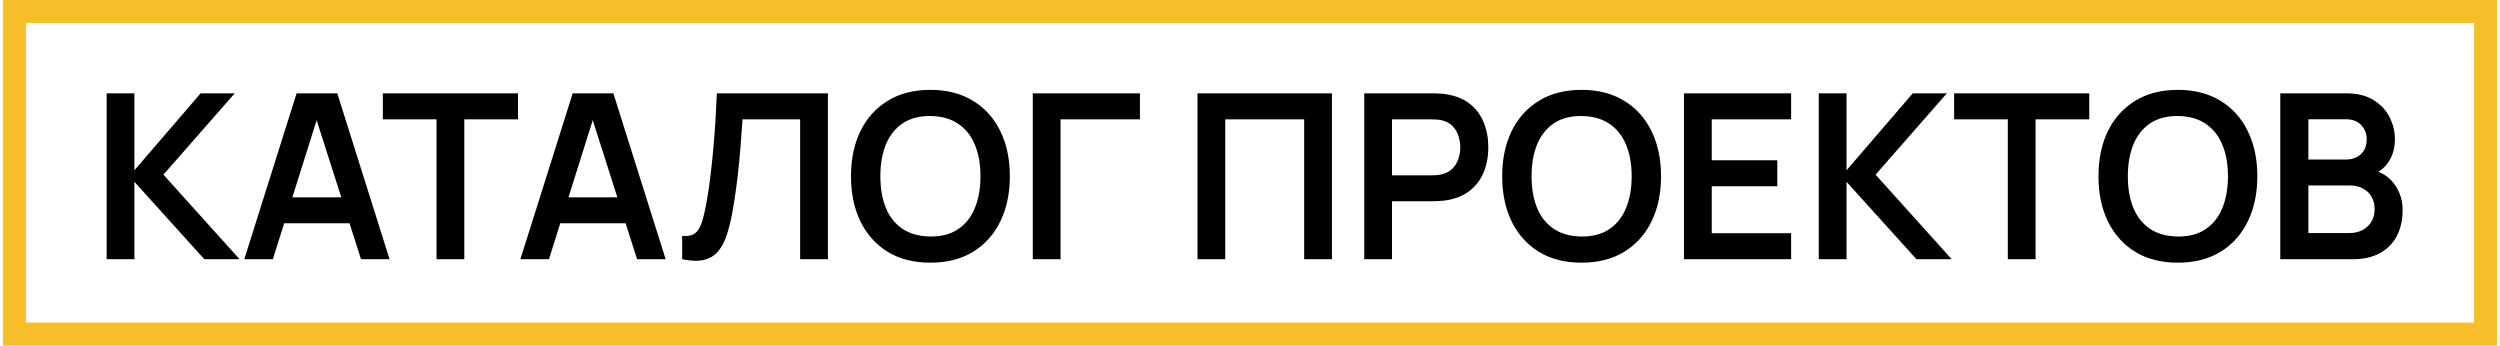 <?xml version="1.0" encoding="UTF-8"?> <svg xmlns="http://www.w3.org/2000/svg" width="434" height="60" viewBox="0 0 434 60" fill="none"><rect x="2.5" y="2" width="429" height="56" stroke="#F8BE2A" stroke-width="4"></rect><path d="M18.511 45V16.2H23.331V29.56L34.831 16.2H40.751L28.371 30.32L41.591 45H35.471L23.331 31.56V45H18.511ZM42.409 45L51.489 16.2H58.549L67.629 45H62.669L54.429 19.16H55.509L47.369 45H42.409ZM47.469 38.76V34.26H62.589V38.76H47.469ZM75.782 45V20.72H66.463V16.2H89.922V20.72H80.603V45H75.782ZM90.339 45L99.419 16.2H106.479L115.559 45H110.599L102.359 19.16H103.439L95.299 45H90.339ZM95.399 38.76V34.26H110.519V38.76H95.399ZM118.425 45V40.96C119.065 41 119.605 40.953 120.045 40.82C120.485 40.673 120.852 40.4 121.145 40C121.452 39.587 121.718 39.007 121.945 38.26C122.172 37.5 122.392 36.547 122.605 35.4C122.912 33.76 123.165 32.053 123.365 30.28C123.578 28.493 123.758 26.74 123.905 25.02C124.052 23.287 124.165 21.66 124.245 20.14C124.325 18.62 124.392 17.307 124.445 16.2H143.725V45H138.905V20.72H128.905C128.838 21.613 128.758 22.693 128.665 23.96C128.585 25.213 128.472 26.573 128.325 28.04C128.192 29.507 128.018 31.027 127.805 32.6C127.605 34.173 127.358 35.72 127.065 37.24C126.798 38.627 126.478 39.873 126.105 40.98C125.732 42.073 125.232 42.98 124.605 43.7C123.992 44.407 123.185 44.88 122.185 45.12C121.198 45.36 119.945 45.32 118.425 45ZM161.511 45.6C158.631 45.6 156.165 44.973 154.111 43.72C152.058 42.453 150.478 40.693 149.371 38.44C148.278 36.187 147.731 33.573 147.731 30.6C147.731 27.627 148.278 25.013 149.371 22.76C150.478 20.507 152.058 18.753 154.111 17.5C156.165 16.233 158.631 15.6 161.511 15.6C164.391 15.6 166.858 16.233 168.911 17.5C170.978 18.753 172.558 20.507 173.651 22.76C174.758 25.013 175.311 27.627 175.311 30.6C175.311 33.573 174.758 36.187 173.651 38.44C172.558 40.693 170.978 42.453 168.911 43.72C166.858 44.973 164.391 45.6 161.511 45.6ZM161.511 41.06C163.445 41.073 165.051 40.647 166.331 39.78C167.625 38.913 168.591 37.693 169.231 36.12C169.885 34.547 170.211 32.707 170.211 30.6C170.211 28.493 169.885 26.667 169.231 25.12C168.591 23.56 167.625 22.347 166.331 21.48C165.051 20.613 163.445 20.167 161.511 20.14C159.578 20.127 157.971 20.553 156.691 21.42C155.411 22.287 154.445 23.507 153.791 25.08C153.151 26.653 152.831 28.493 152.831 30.6C152.831 32.707 153.151 34.54 153.791 36.1C154.431 37.647 155.391 38.853 156.671 39.72C157.965 40.587 159.578 41.033 161.511 41.06ZM179.292 45V16.2H197.892V20.72H184.112V45H179.292ZM207.886 45V16.2H231.226V45H226.406V20.72H212.706V45H207.886ZM236.831 45V16.2H248.731C249.011 16.2 249.371 16.213 249.811 16.24C250.251 16.253 250.658 16.293 251.031 16.36C252.698 16.613 254.071 17.167 255.151 18.02C256.245 18.873 257.051 19.953 257.571 21.26C258.105 22.553 258.371 23.993 258.371 25.58C258.371 27.153 258.105 28.593 257.571 29.9C257.038 31.193 256.225 32.267 255.131 33.12C254.051 33.973 252.685 34.527 251.031 34.78C250.658 34.833 250.245 34.873 249.791 34.9C249.351 34.927 248.998 34.94 248.731 34.94H241.651V45H236.831ZM241.651 30.44H248.531C248.798 30.44 249.098 30.427 249.431 30.4C249.765 30.373 250.071 30.32 250.351 30.24C251.151 30.04 251.778 29.687 252.231 29.18C252.698 28.673 253.025 28.1 253.211 27.46C253.411 26.82 253.511 26.193 253.511 25.58C253.511 24.967 253.411 24.34 253.211 23.7C253.025 23.047 252.698 22.467 252.231 21.96C251.778 21.453 251.151 21.1 250.351 20.9C250.071 20.82 249.765 20.773 249.431 20.76C249.098 20.733 248.798 20.72 248.531 20.72H241.651V30.44ZM274.558 45.6C271.678 45.6 269.211 44.973 267.158 43.72C265.105 42.453 263.525 40.693 262.418 38.44C261.325 36.187 260.778 33.573 260.778 30.6C260.778 27.627 261.325 25.013 262.418 22.76C263.525 20.507 265.105 18.753 267.158 17.5C269.211 16.233 271.678 15.6 274.558 15.6C277.438 15.6 279.905 16.233 281.958 17.5C284.025 18.753 285.605 20.507 286.698 22.76C287.805 25.013 288.358 27.627 288.358 30.6C288.358 33.573 287.805 36.187 286.698 38.44C285.605 40.693 284.025 42.453 281.958 43.72C279.905 44.973 277.438 45.6 274.558 45.6ZM274.558 41.06C276.491 41.073 278.098 40.647 279.378 39.78C280.671 38.913 281.638 37.693 282.278 36.12C282.931 34.547 283.258 32.707 283.258 30.6C283.258 28.493 282.931 26.667 282.278 25.12C281.638 23.56 280.671 22.347 279.378 21.48C278.098 20.613 276.491 20.167 274.558 20.14C272.625 20.127 271.018 20.553 269.738 21.42C268.458 22.287 267.491 23.507 266.838 25.08C266.198 26.653 265.878 28.493 265.878 30.6C265.878 32.707 266.198 34.54 266.838 36.1C267.478 37.647 268.438 38.853 269.718 39.72C271.011 40.587 272.625 41.033 274.558 41.06ZM292.339 45V16.2H310.939V20.72H297.159V27.82H308.539V32.34H297.159V40.48H310.939V45H292.339ZM315.738 45V16.2H320.558V29.56L332.058 16.2H337.978L325.598 30.32L338.818 45H332.698L320.558 31.56V45H315.738ZM348.556 45V20.72H339.236V16.2H362.696V20.72H353.376V45H348.556ZM378.074 45.6C375.194 45.6 372.727 44.973 370.674 43.72C368.62 42.453 367.04 40.693 365.934 38.44C364.84 36.187 364.294 33.573 364.294 30.6C364.294 27.627 364.84 25.013 365.934 22.76C367.04 20.507 368.62 18.753 370.674 17.5C372.727 16.233 375.194 15.6 378.074 15.6C380.954 15.6 383.42 16.233 385.474 17.5C387.54 18.753 389.12 20.507 390.214 22.76C391.32 25.013 391.874 27.627 391.874 30.6C391.874 33.573 391.32 36.187 390.214 38.44C389.12 40.693 387.54 42.453 385.474 43.72C383.42 44.973 380.954 45.6 378.074 45.6ZM378.074 41.06C380.007 41.073 381.614 40.647 382.894 39.78C384.187 38.913 385.154 37.693 385.794 36.12C386.447 34.547 386.774 32.707 386.774 30.6C386.774 28.493 386.447 26.667 385.794 25.12C385.154 23.56 384.187 22.347 382.894 21.48C381.614 20.613 380.007 20.167 378.074 20.14C376.14 20.127 374.534 20.553 373.254 21.42C371.974 22.287 371.007 23.507 370.354 25.08C369.714 26.653 369.394 28.493 369.394 30.6C369.394 32.707 369.714 34.54 370.354 36.1C370.994 37.647 371.954 38.853 373.234 39.72C374.527 40.587 376.14 41.033 378.074 41.06ZM395.855 45V16.2H407.275C409.221 16.2 410.815 16.593 412.055 17.38C413.308 18.153 414.235 19.147 414.835 20.36C415.448 21.573 415.755 22.827 415.755 24.12C415.755 25.707 415.375 27.053 414.615 28.16C413.868 29.267 412.848 30.013 411.555 30.4V29.4C413.368 29.813 414.741 30.673 415.675 31.98C416.621 33.287 417.095 34.773 417.095 36.44C417.095 38.147 416.768 39.64 416.115 40.92C415.461 42.2 414.488 43.2 413.195 43.92C411.915 44.64 410.328 45 408.435 45H395.855ZM400.735 40.46H407.835C408.675 40.46 409.428 40.293 410.095 39.96C410.761 39.613 411.281 39.133 411.655 38.52C412.041 37.893 412.235 37.153 412.235 36.3C412.235 35.527 412.068 34.833 411.735 34.22C411.401 33.607 410.915 33.12 410.275 32.76C409.635 32.387 408.868 32.2 407.975 32.2H400.735V40.46ZM400.735 27.7H407.215C407.908 27.7 408.528 27.567 409.075 27.3C409.621 27.033 410.055 26.64 410.375 26.12C410.695 25.6 410.855 24.96 410.855 24.2C410.855 23.2 410.535 22.367 409.895 21.7C409.255 21.033 408.361 20.7 407.215 20.7H400.735V27.7Z" fill="black"></path></svg> 
